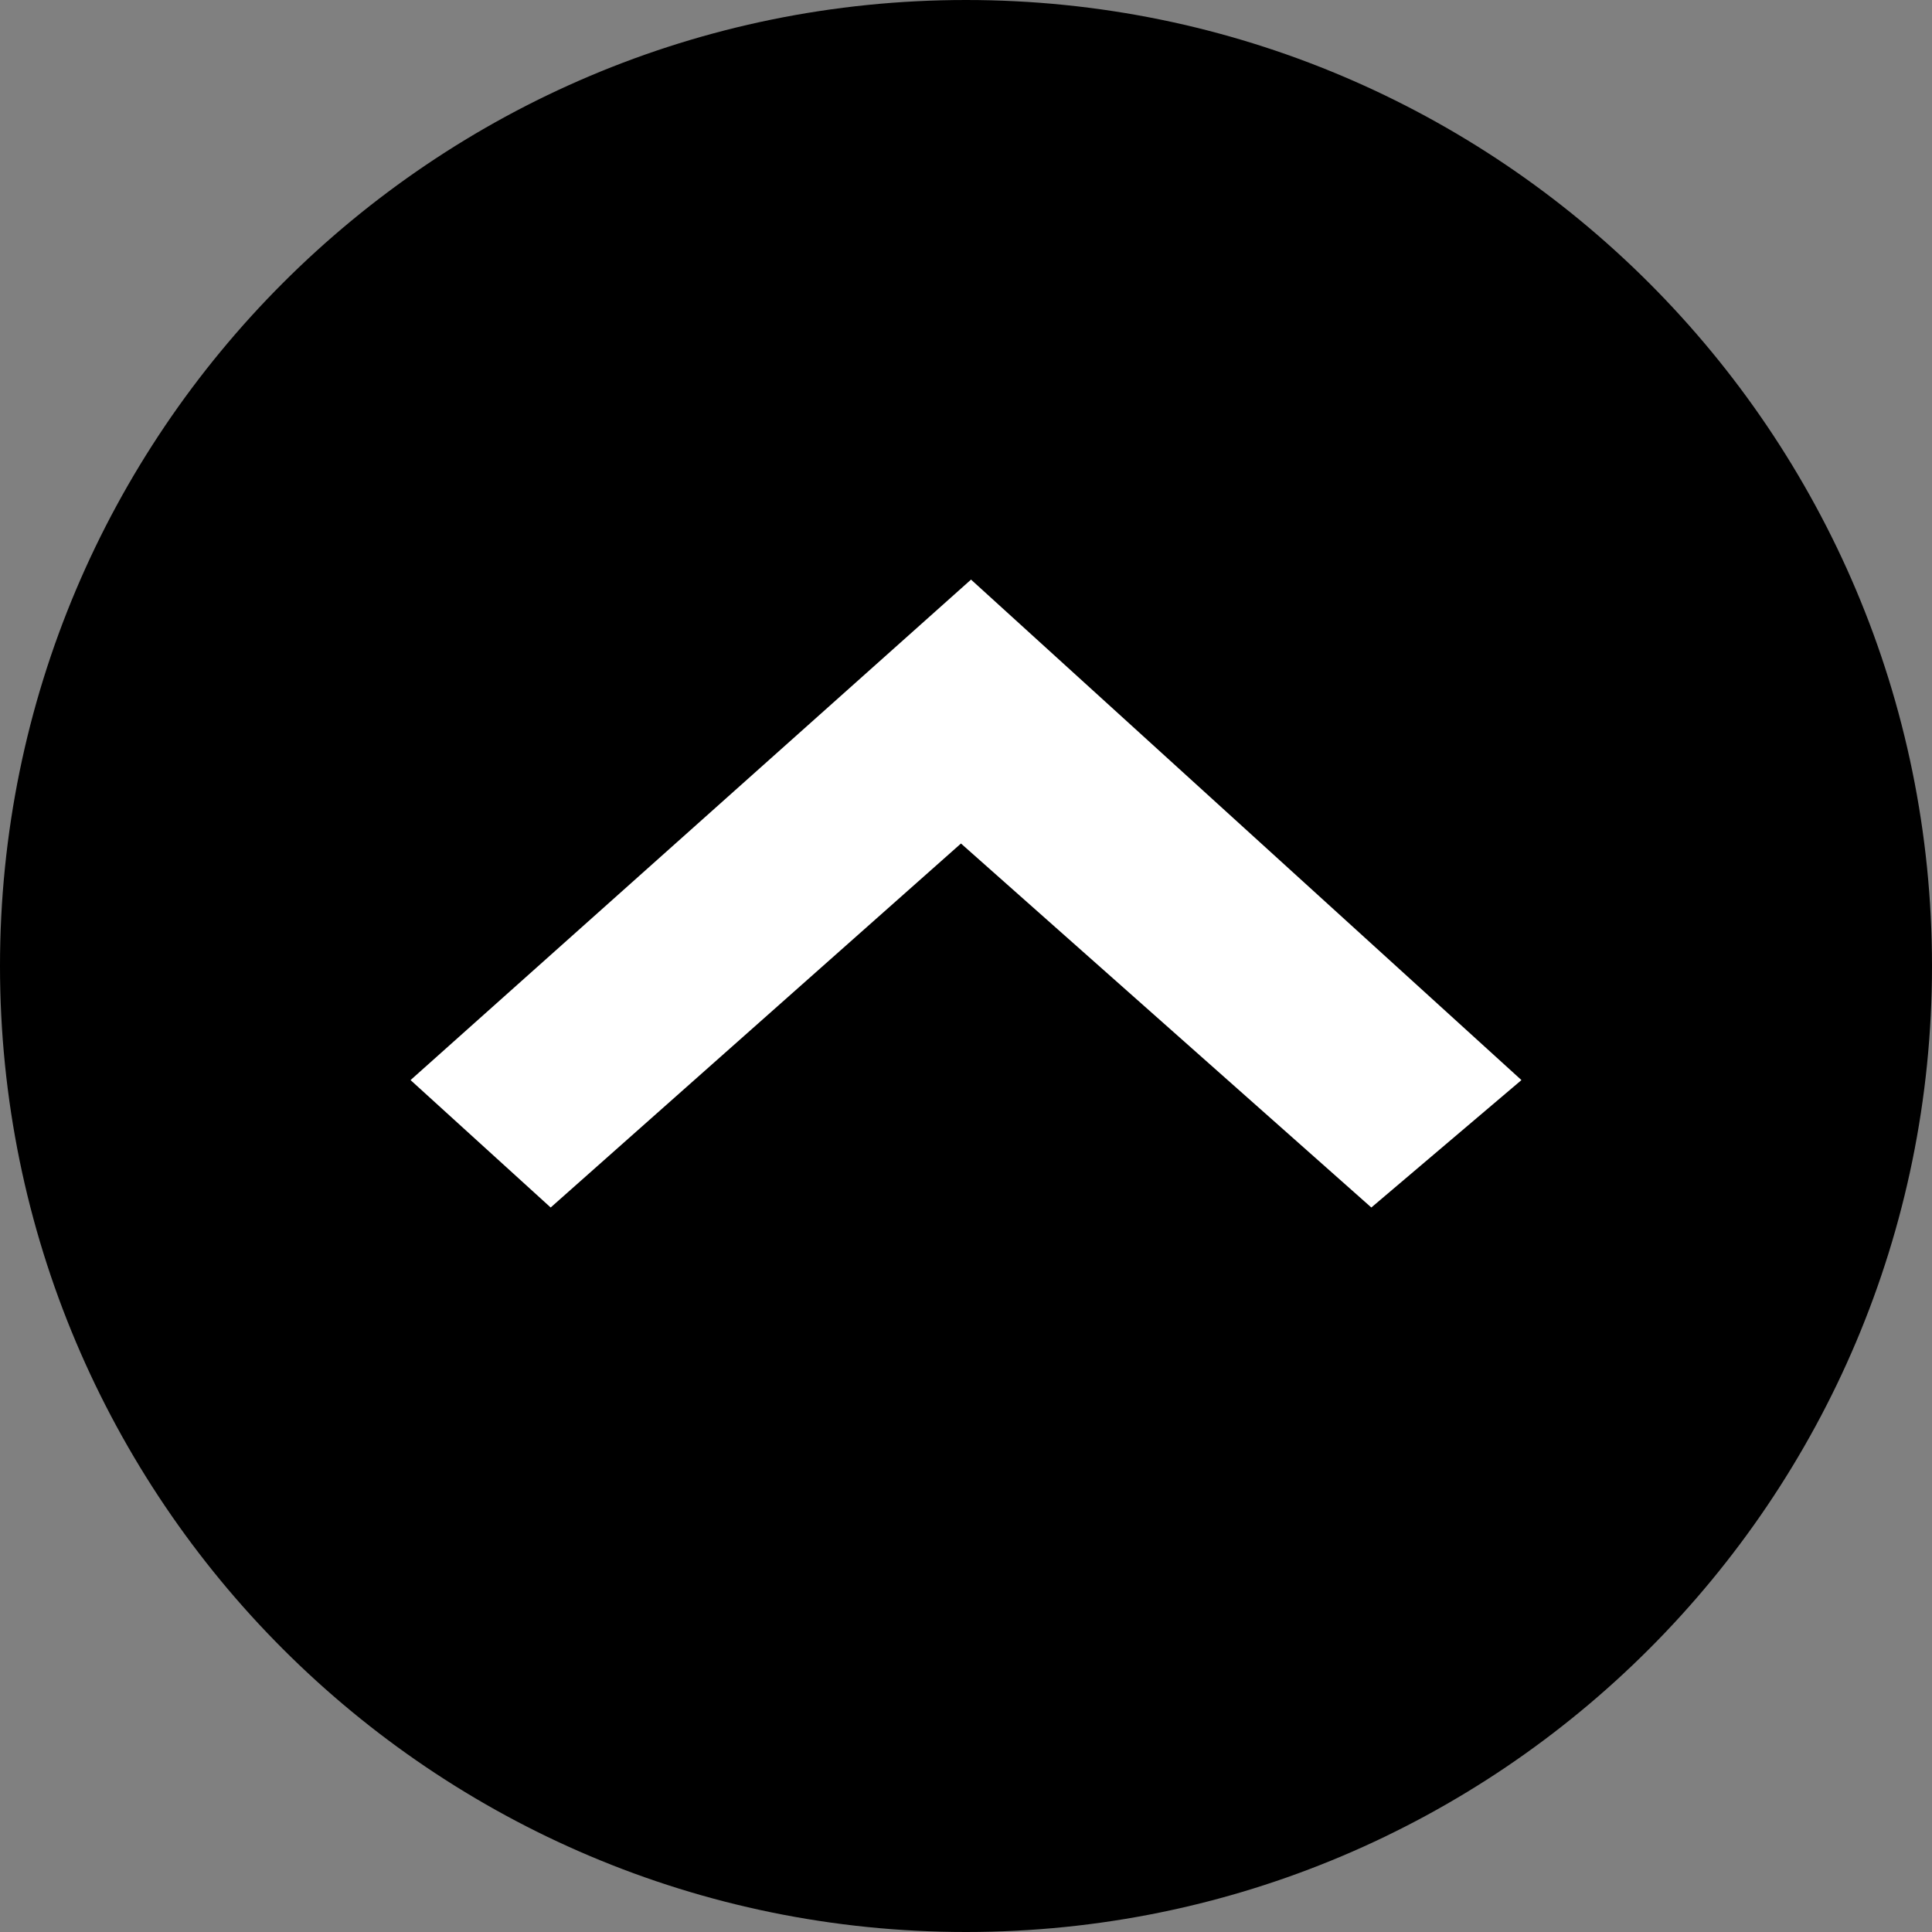 <?xml version="1.0" encoding="UTF-8"?><svg version="1.1" width="40px" height="40px" viewBox="0 0 40.0 40.0" xmlns="http://www.w3.org/2000/svg" xmlns:xlink="http://www.w3.org/1999/xlink"><rect x="0" y="0" width="40.0" height="40.0" fill="#808080" stroke="none"/><defs><clipPath id="i0"><path d="M1024,0 L1024,4058 L0,4058 L0,0 L1024,0 Z"></path></clipPath><clipPath id="i1"><path d="M19,0 C29.493,0 38,8.507 38,19 C38,29.493 29.493,38 19,38 C8.507,38 0,29.493 0,19 C0,8.507 8.507,0 19,0 Z"></path></clipPath><clipPath id="i2"><path d="M11.604,0 L23,10.362 L19.892,13 L11.396,5.464 L2.901,13 L0,10.362 L11.604,0 Z"></path></clipPath></defs><g transform="translate(-13.0 -823.0)"><g clip-path="url(#i0)"><g transform="translate(14.0 824.0)"><g clip-path="url(#i1)"><polygon points="0,0 38,0 38,38 0,38 0,0" stroke="none" fill="#000000"></polygon></g><path d="M19,38 C29.493,38 38,29.493 38,19 C38,8.507 29.493,0 19,0 C8.507,0 0,8.507 0,19 C0,29.493 8.507,38 19,38 Z" stroke="#000000" stroke-width="2" fill="none" stroke-miterlimit="10"></path><g transform="translate(7.5 11.0)"><g clip-path="url(#i2)"><polygon points="0,0 23,0 23,13 0,13 0,0" stroke="none" fill="#FFFFFF"></polygon></g></g></g></g></g></svg>